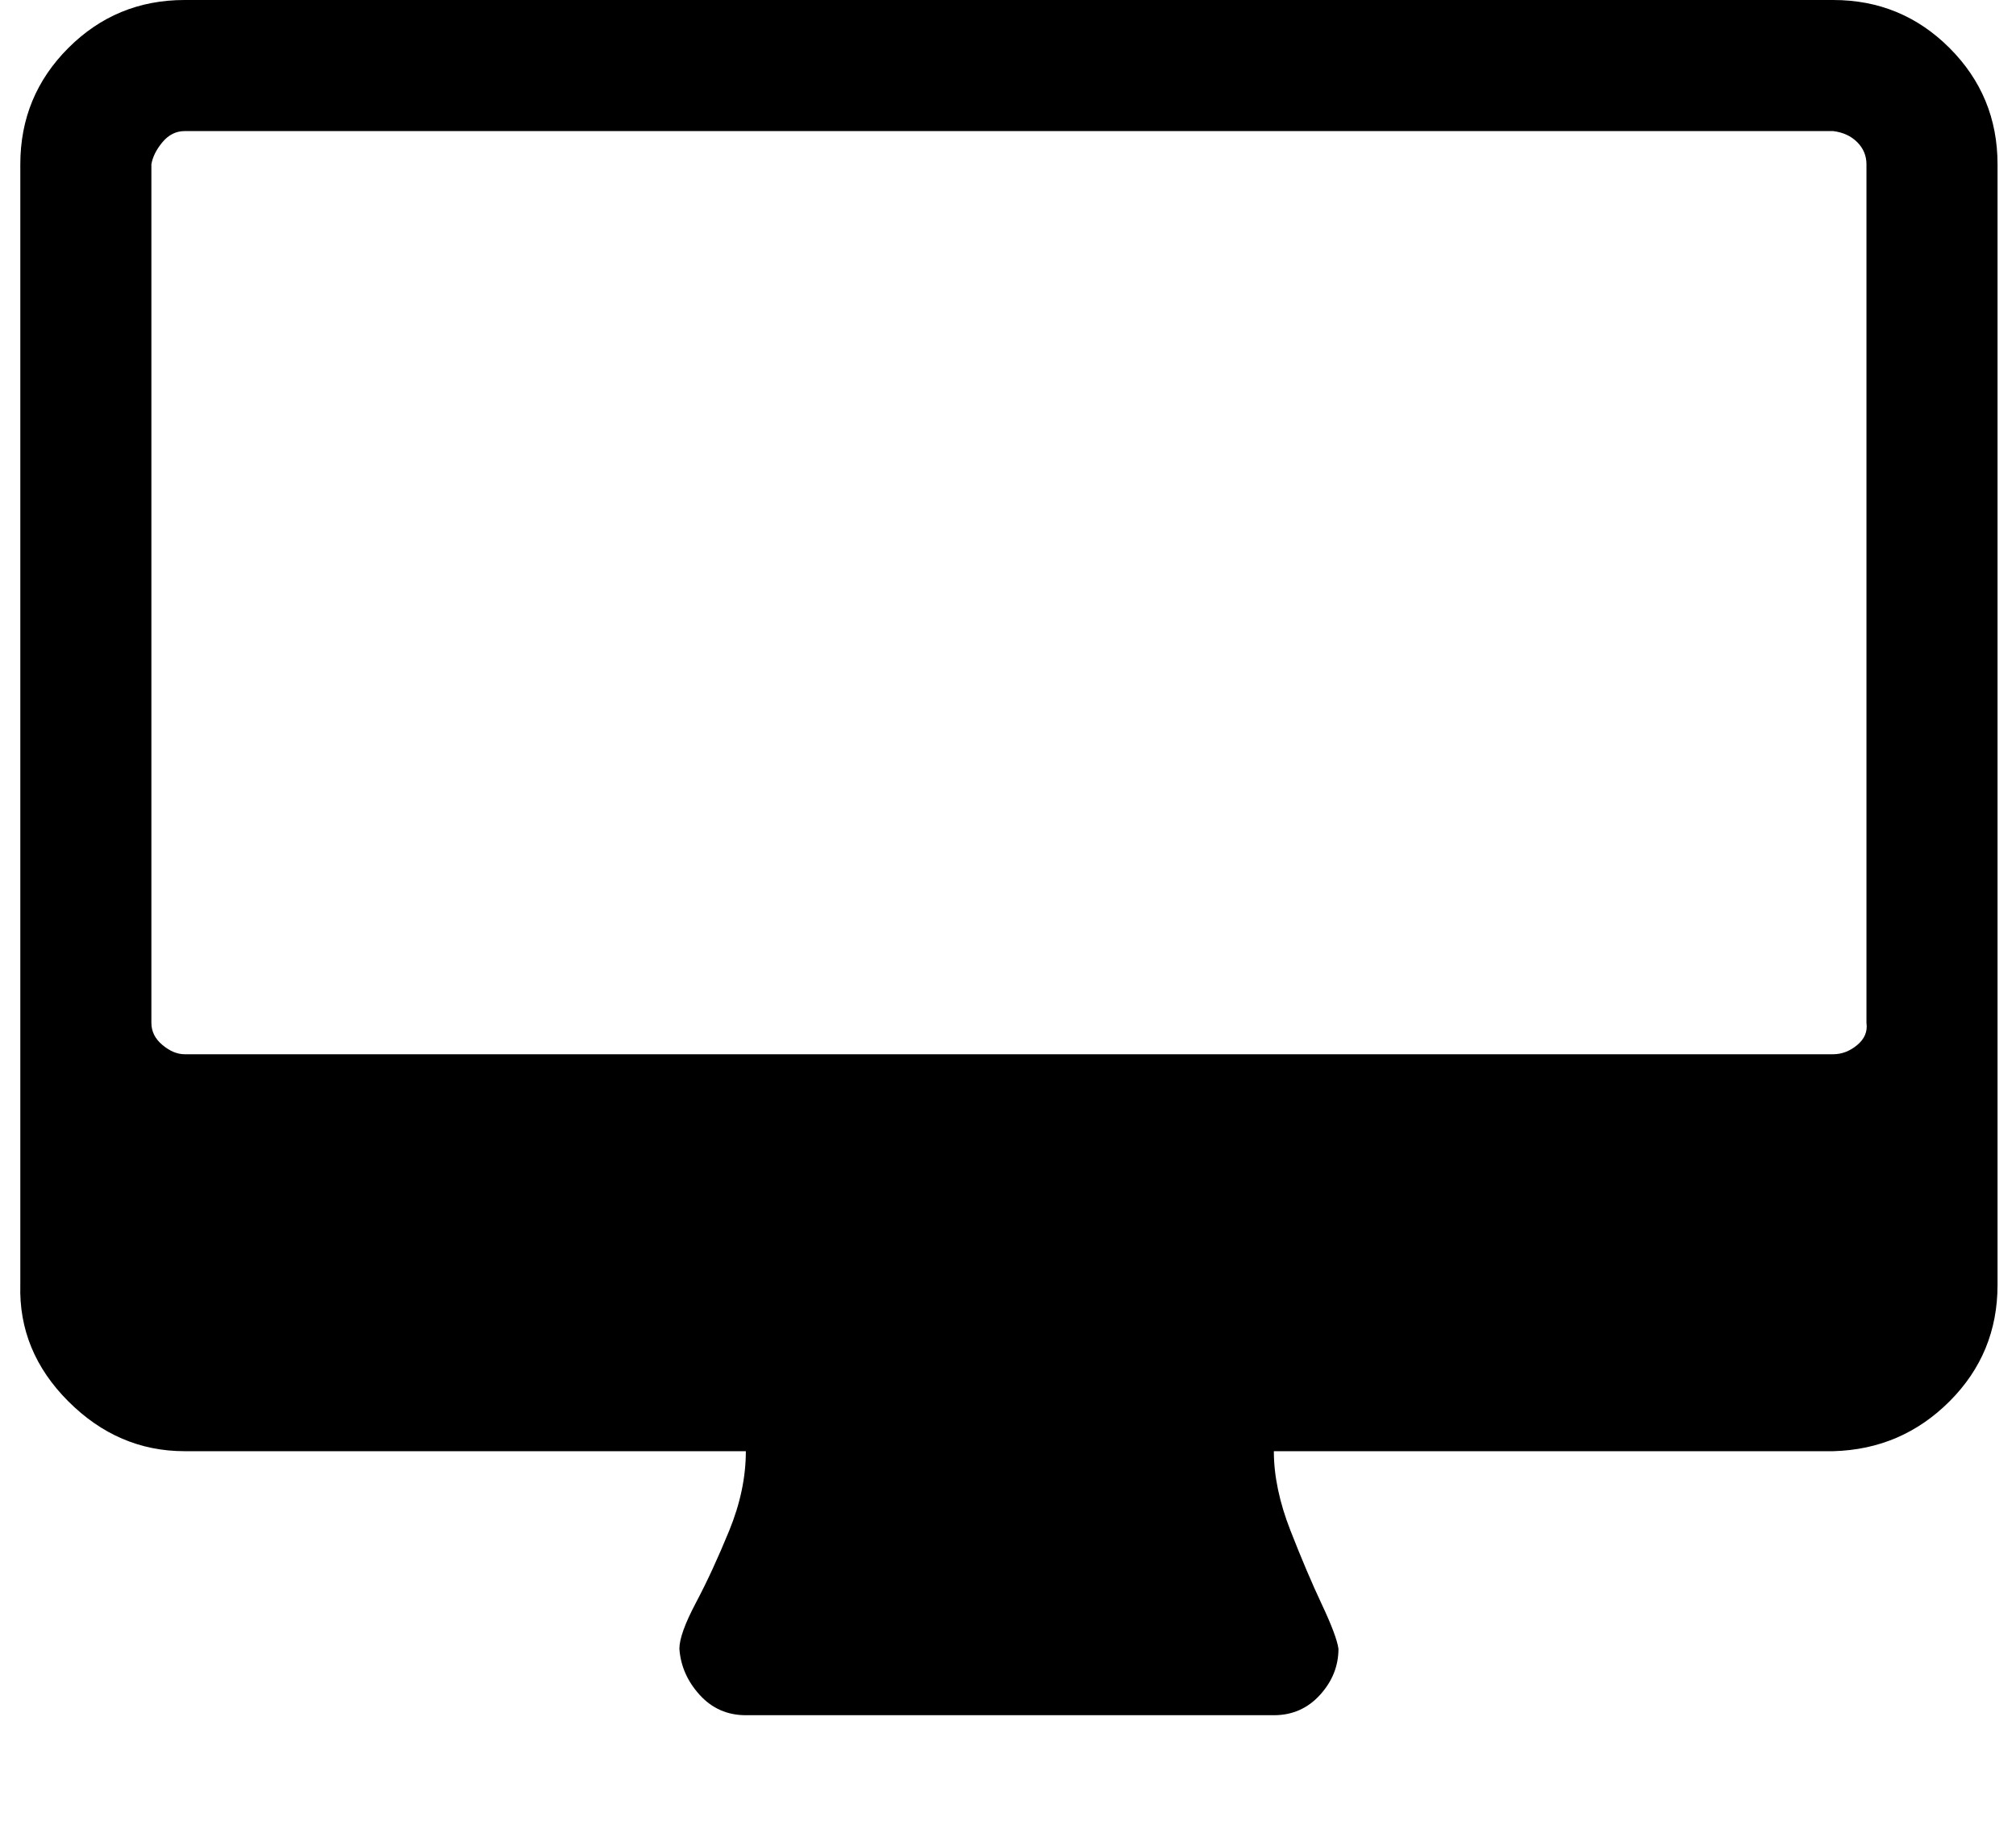 <?xml version="1.0" standalone="no"?>
<!DOCTYPE svg PUBLIC "-//W3C//DTD SVG 1.1//EN" "http://www.w3.org/Graphics/SVG/1.1/DTD/svg11.dtd" >
<svg xmlns="http://www.w3.org/2000/svg" xmlns:xlink="http://www.w3.org/1999/xlink" version="1.1" viewBox="-11 0 1092 1000">
   <path fill="currentColor"
d="M1000 554v-465q0 -7 -5 -12t-13 -6h-893q-7 0 -12 6t-6 12v465q0 7 6 12t12 5h893q7 0 13 -5t5 -12zM1071 89v607q0 37 -26 63t-63 27h-303q0 20 9 43t17 40t9 24q0 14 -10 25t-25 11h-286q-15 0 -25 -11t-11 -25q0 -8 9 -25t18 -39t9 -43h-304q-36 0 -63 -27t-26 -63
v-607q0 -37 26 -63t63 -26h893q37 0 63 26t26 63z" />
</svg>
